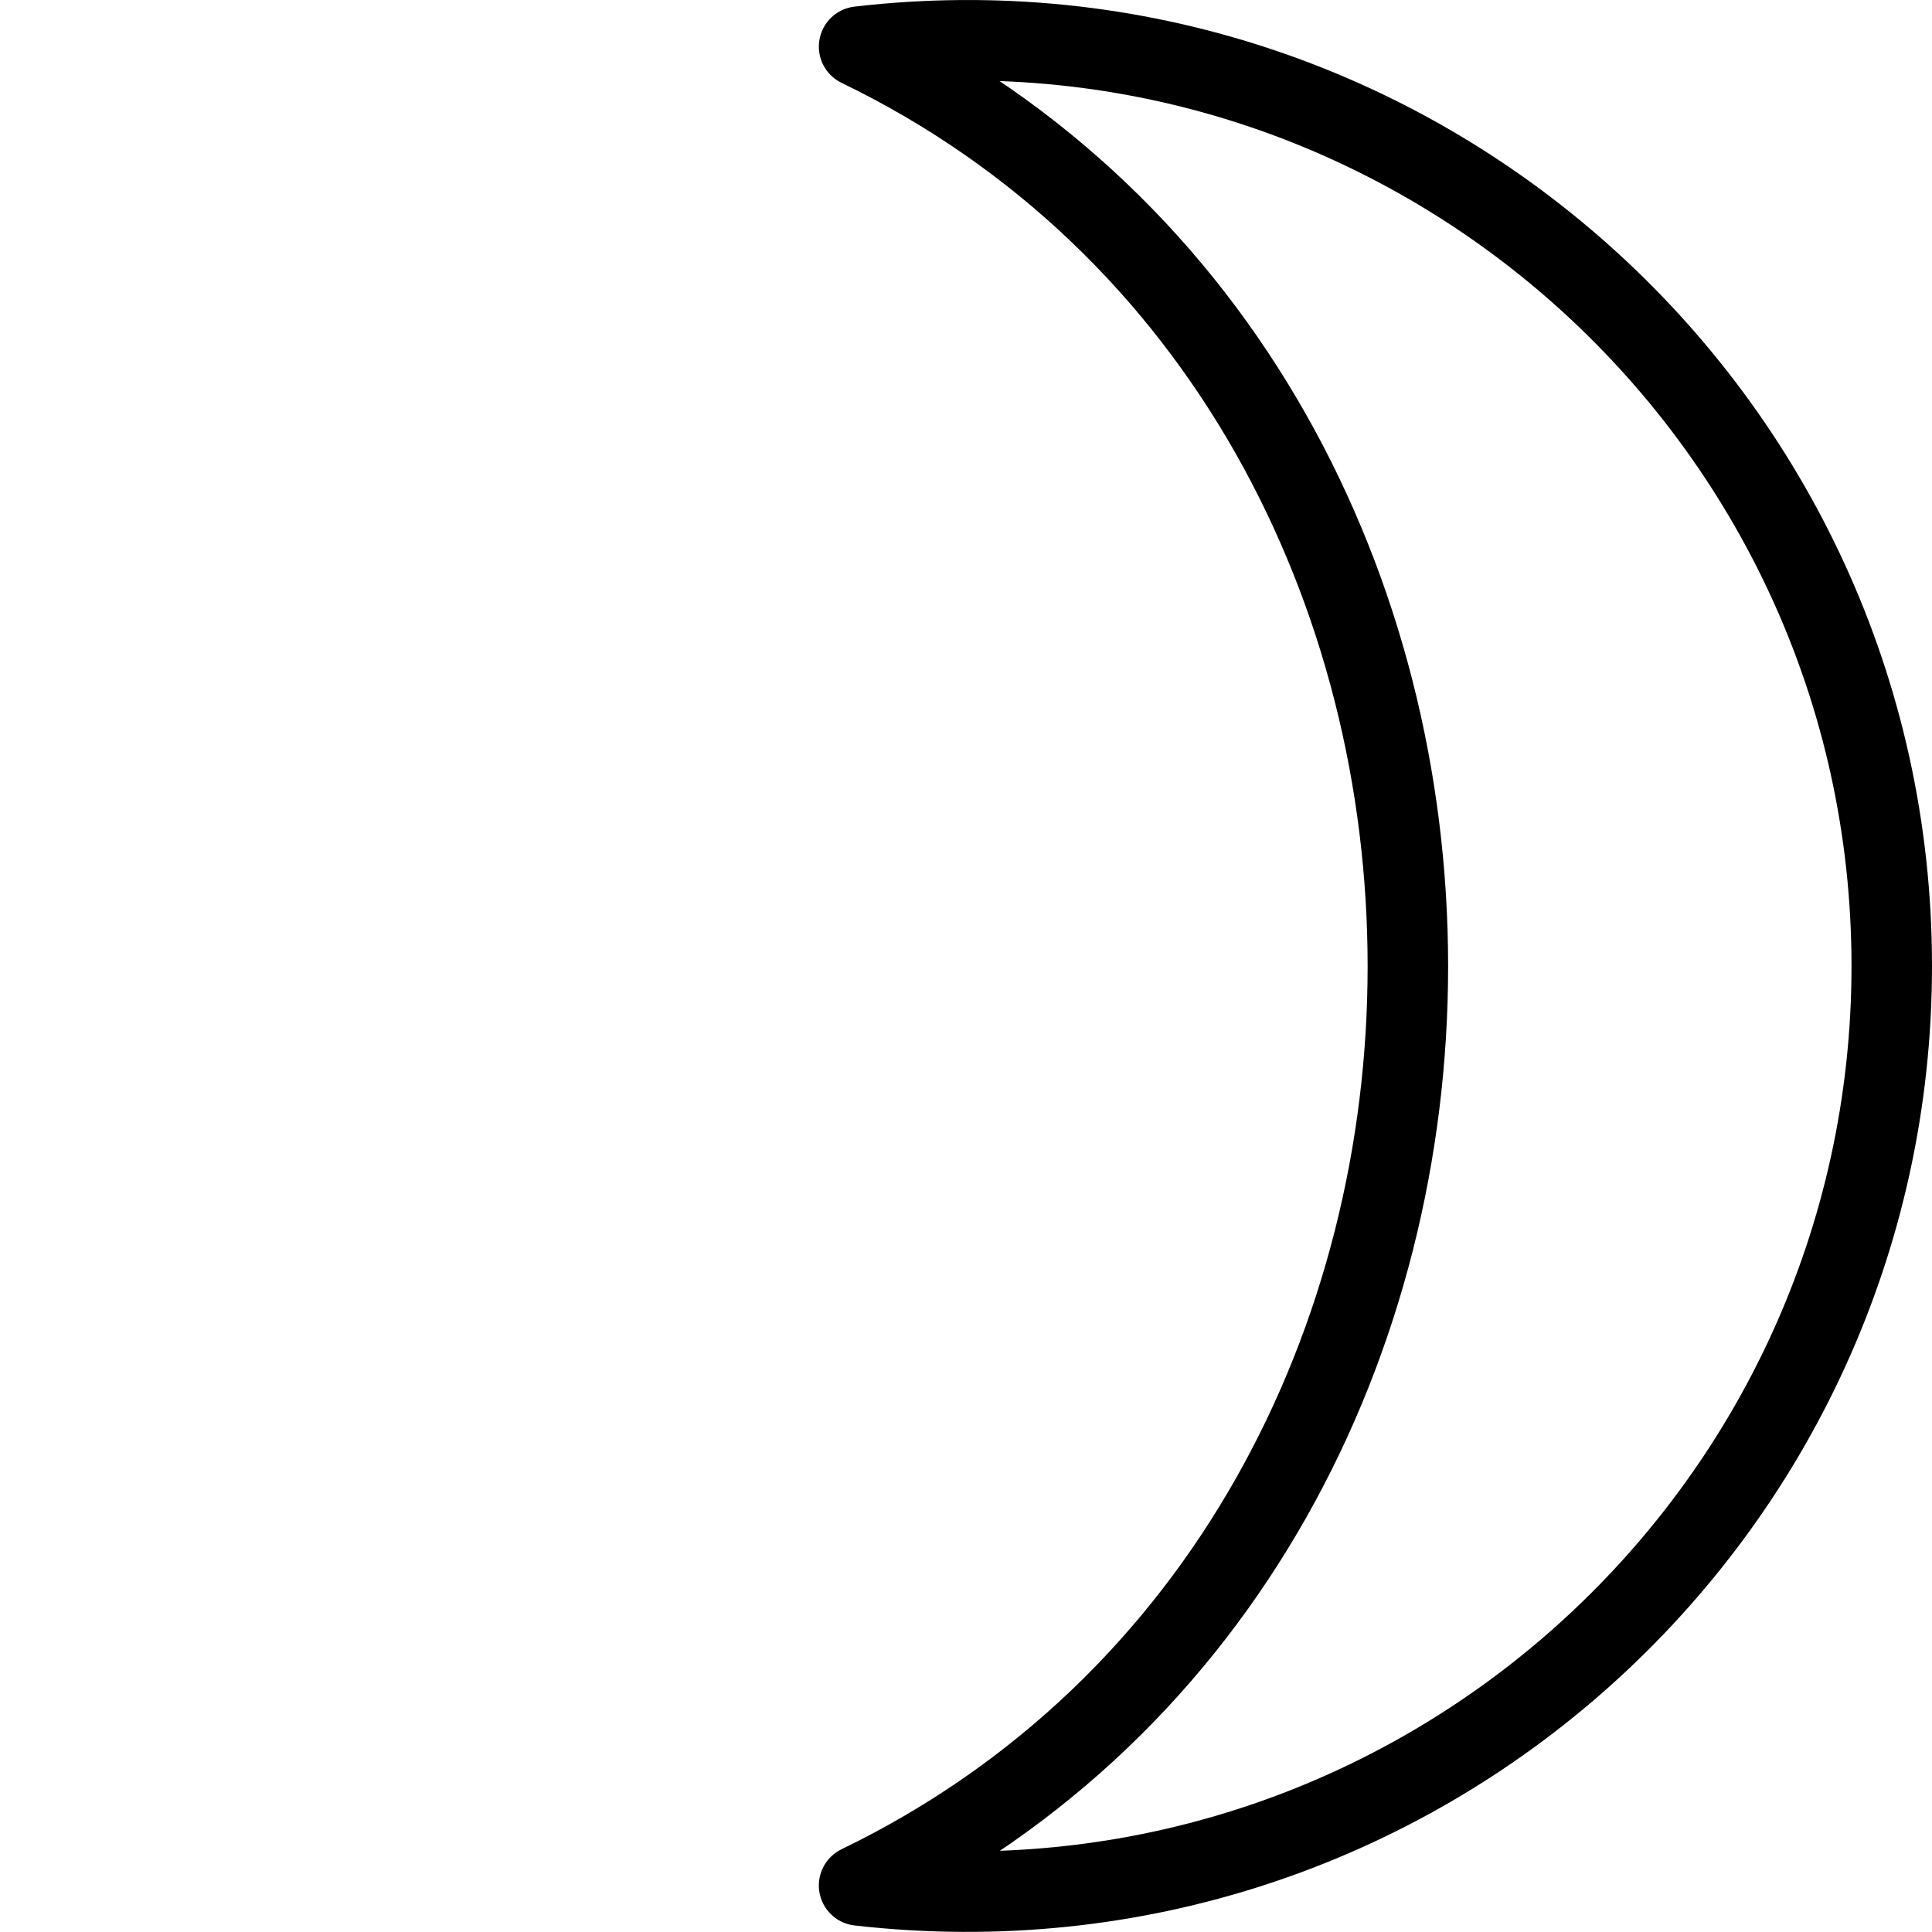 <?xml version="1.0" encoding="utf-8"?>
<!-- Generator: Adobe Illustrator 16.0.3, SVG Export Plug-In . SVG Version: 6.00 Build 0)  -->
<!DOCTYPE svg PUBLIC "-//W3C//DTD SVG 1.1//EN" "http://www.w3.org/Graphics/SVG/1.1/DTD/svg11.dtd">
<svg version="1.1" xmlns="http://www.w3.org/2000/svg" xmlns:xlink="http://www.w3.org/1999/xlink" x="0px" y="0px" width="24px"
	 height="24px" viewBox="0 0 24 24" enable-background="new 0 0 24 24" xml:space="preserve">
<g id="Outline_Icons">
	<g>
		<path fill="none" stroke="#000000" stroke-linecap="round" stroke-linejoin="round" stroke-miterlimit="10" d="M10.672,0.579
			C17.529-0.219,23.5,5.148,23.5,12c0,6.805-5.908,12.211-12.828,11.422C19.77,19.018,19.753,4.973,10.672,0.579z"/>
	</g>
</g>
<g id="Invisible_Shape">
	<rect fill="none" width="24" height="24"/>
</g>
</svg>
